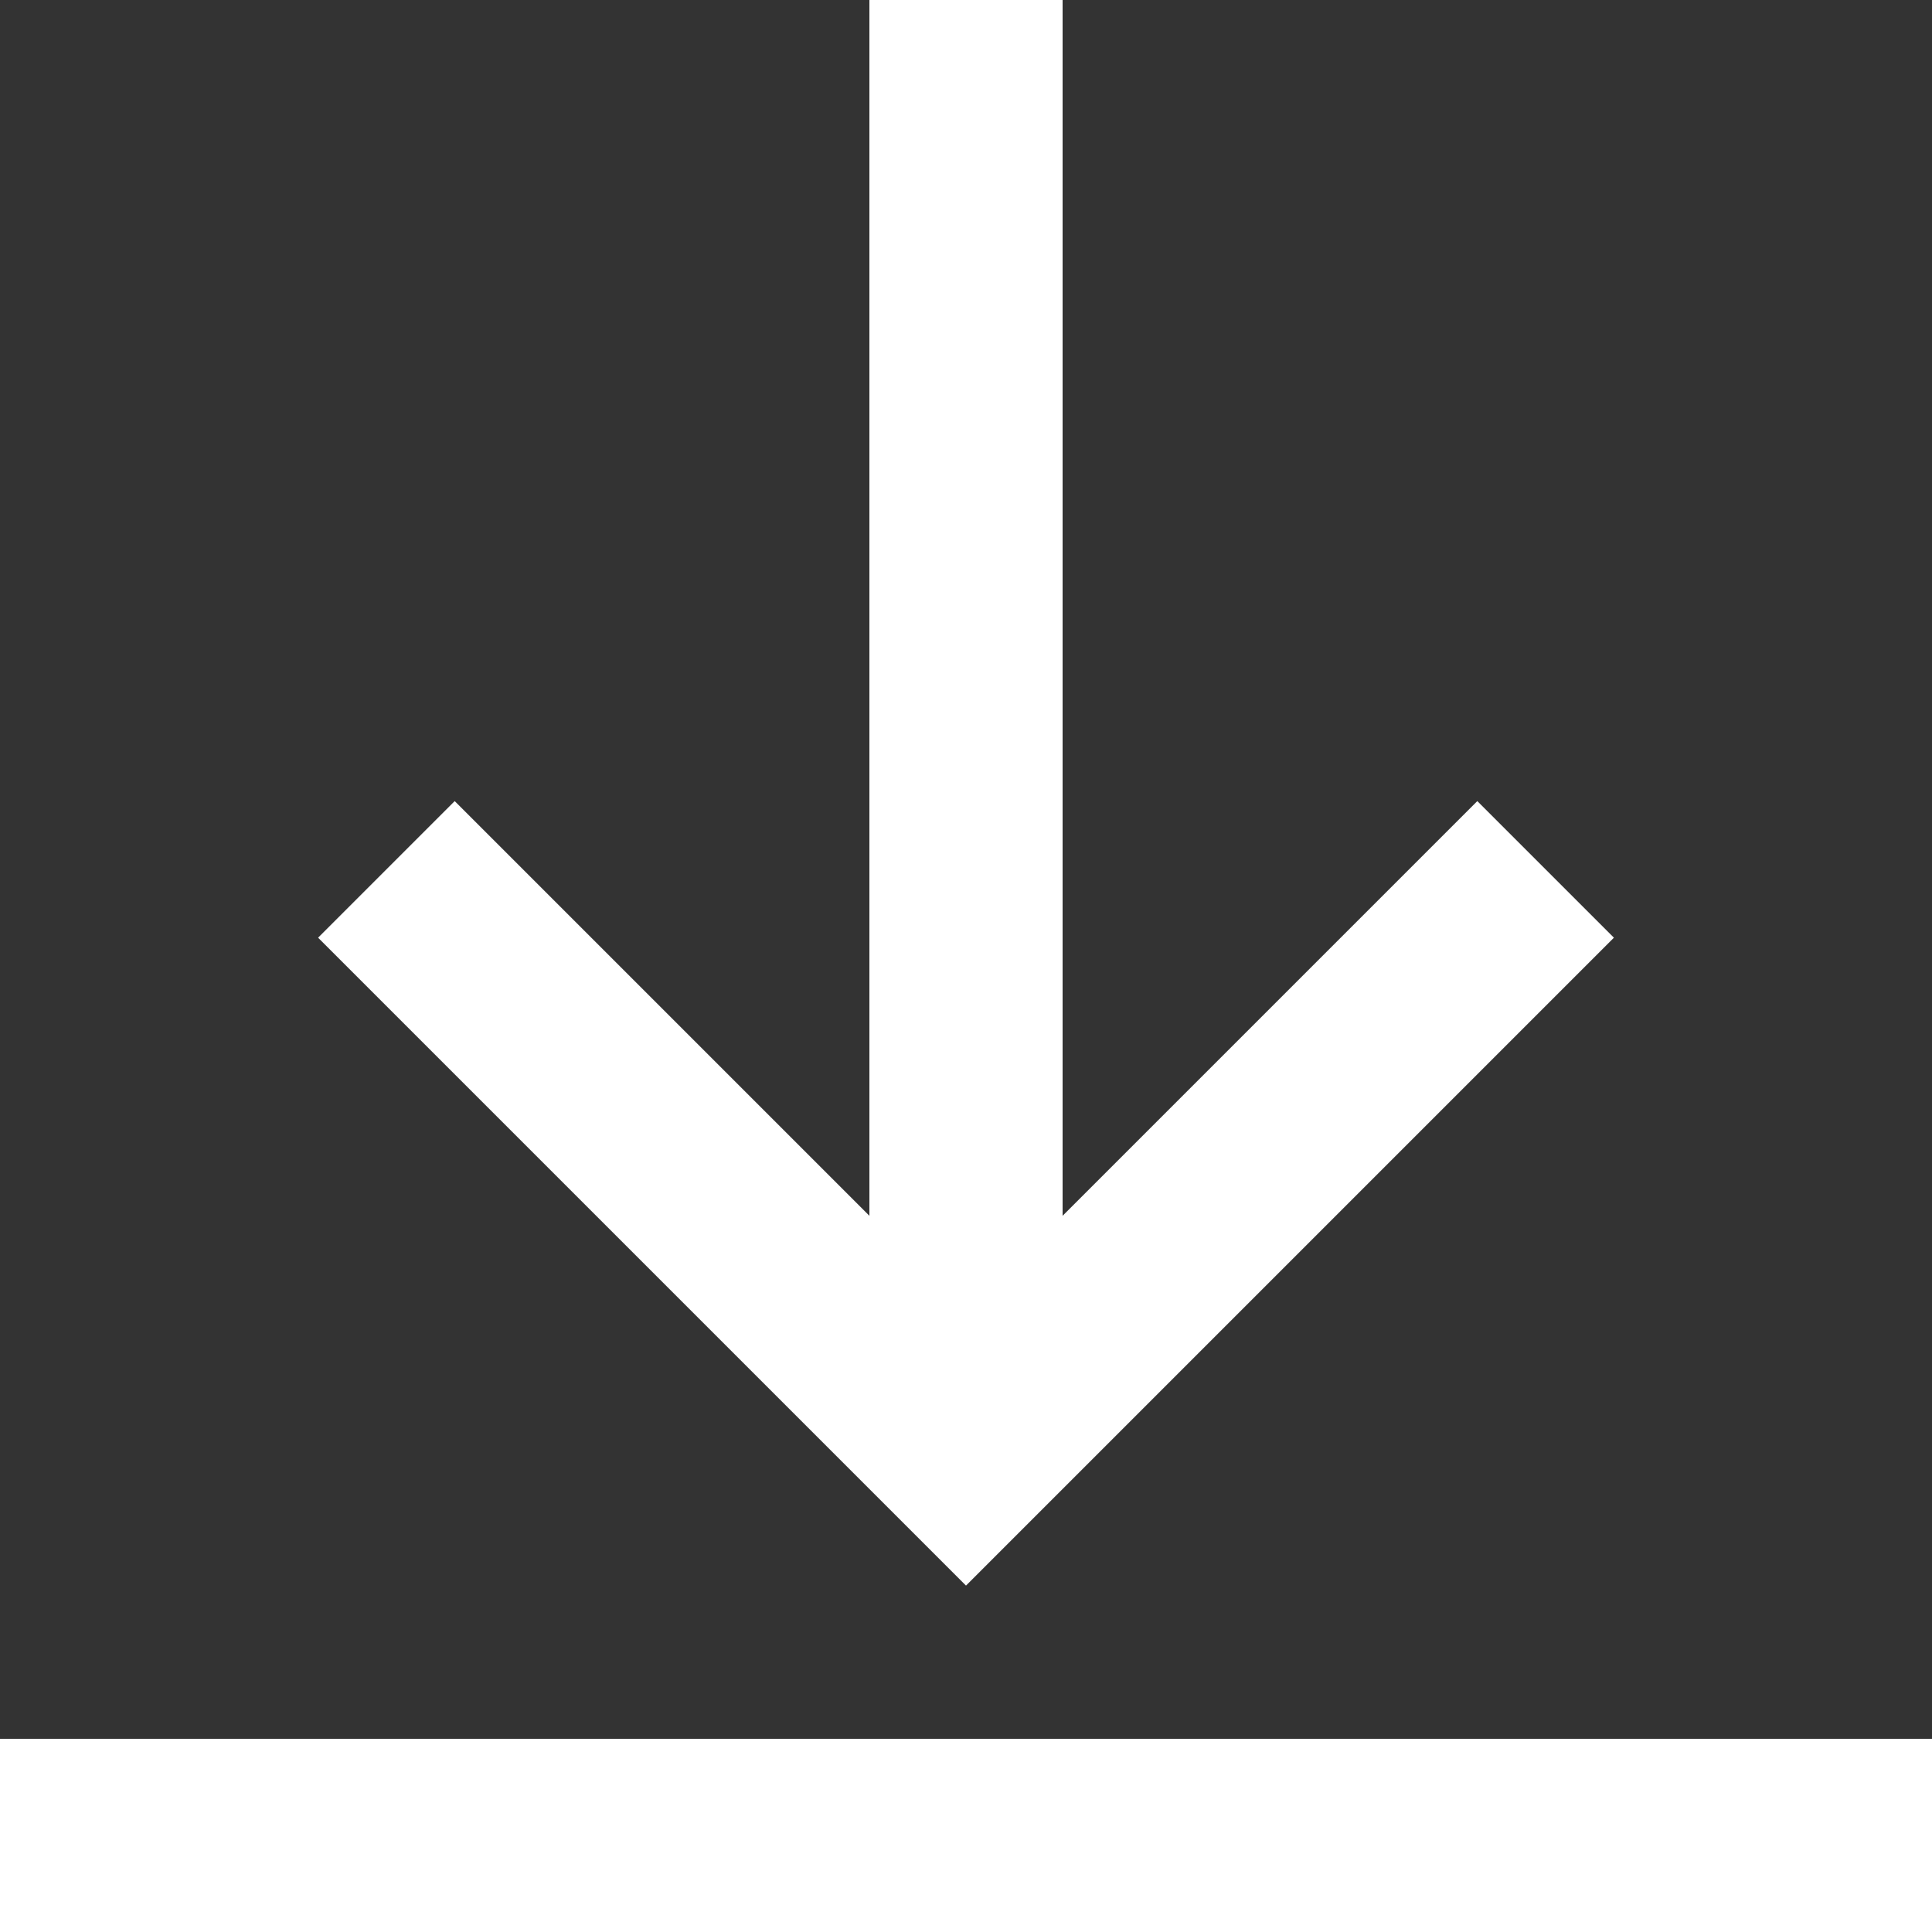 <svg width="20" height="20" fill="white" viewBox="0 0 20 20" xmlns="http://www.w3.org/2000/svg">
  <rect x="0" y="0" width="20" height="20" fill="#333333" stroke="none"/>
  <path d="M9 0h2v12.586l4.293-4.293 1.414 1.414L10 16.414 3.293 9.707l1.414-1.414L9 12.586V0zM0 18h20v2H0v-2z"></path>
</svg>

